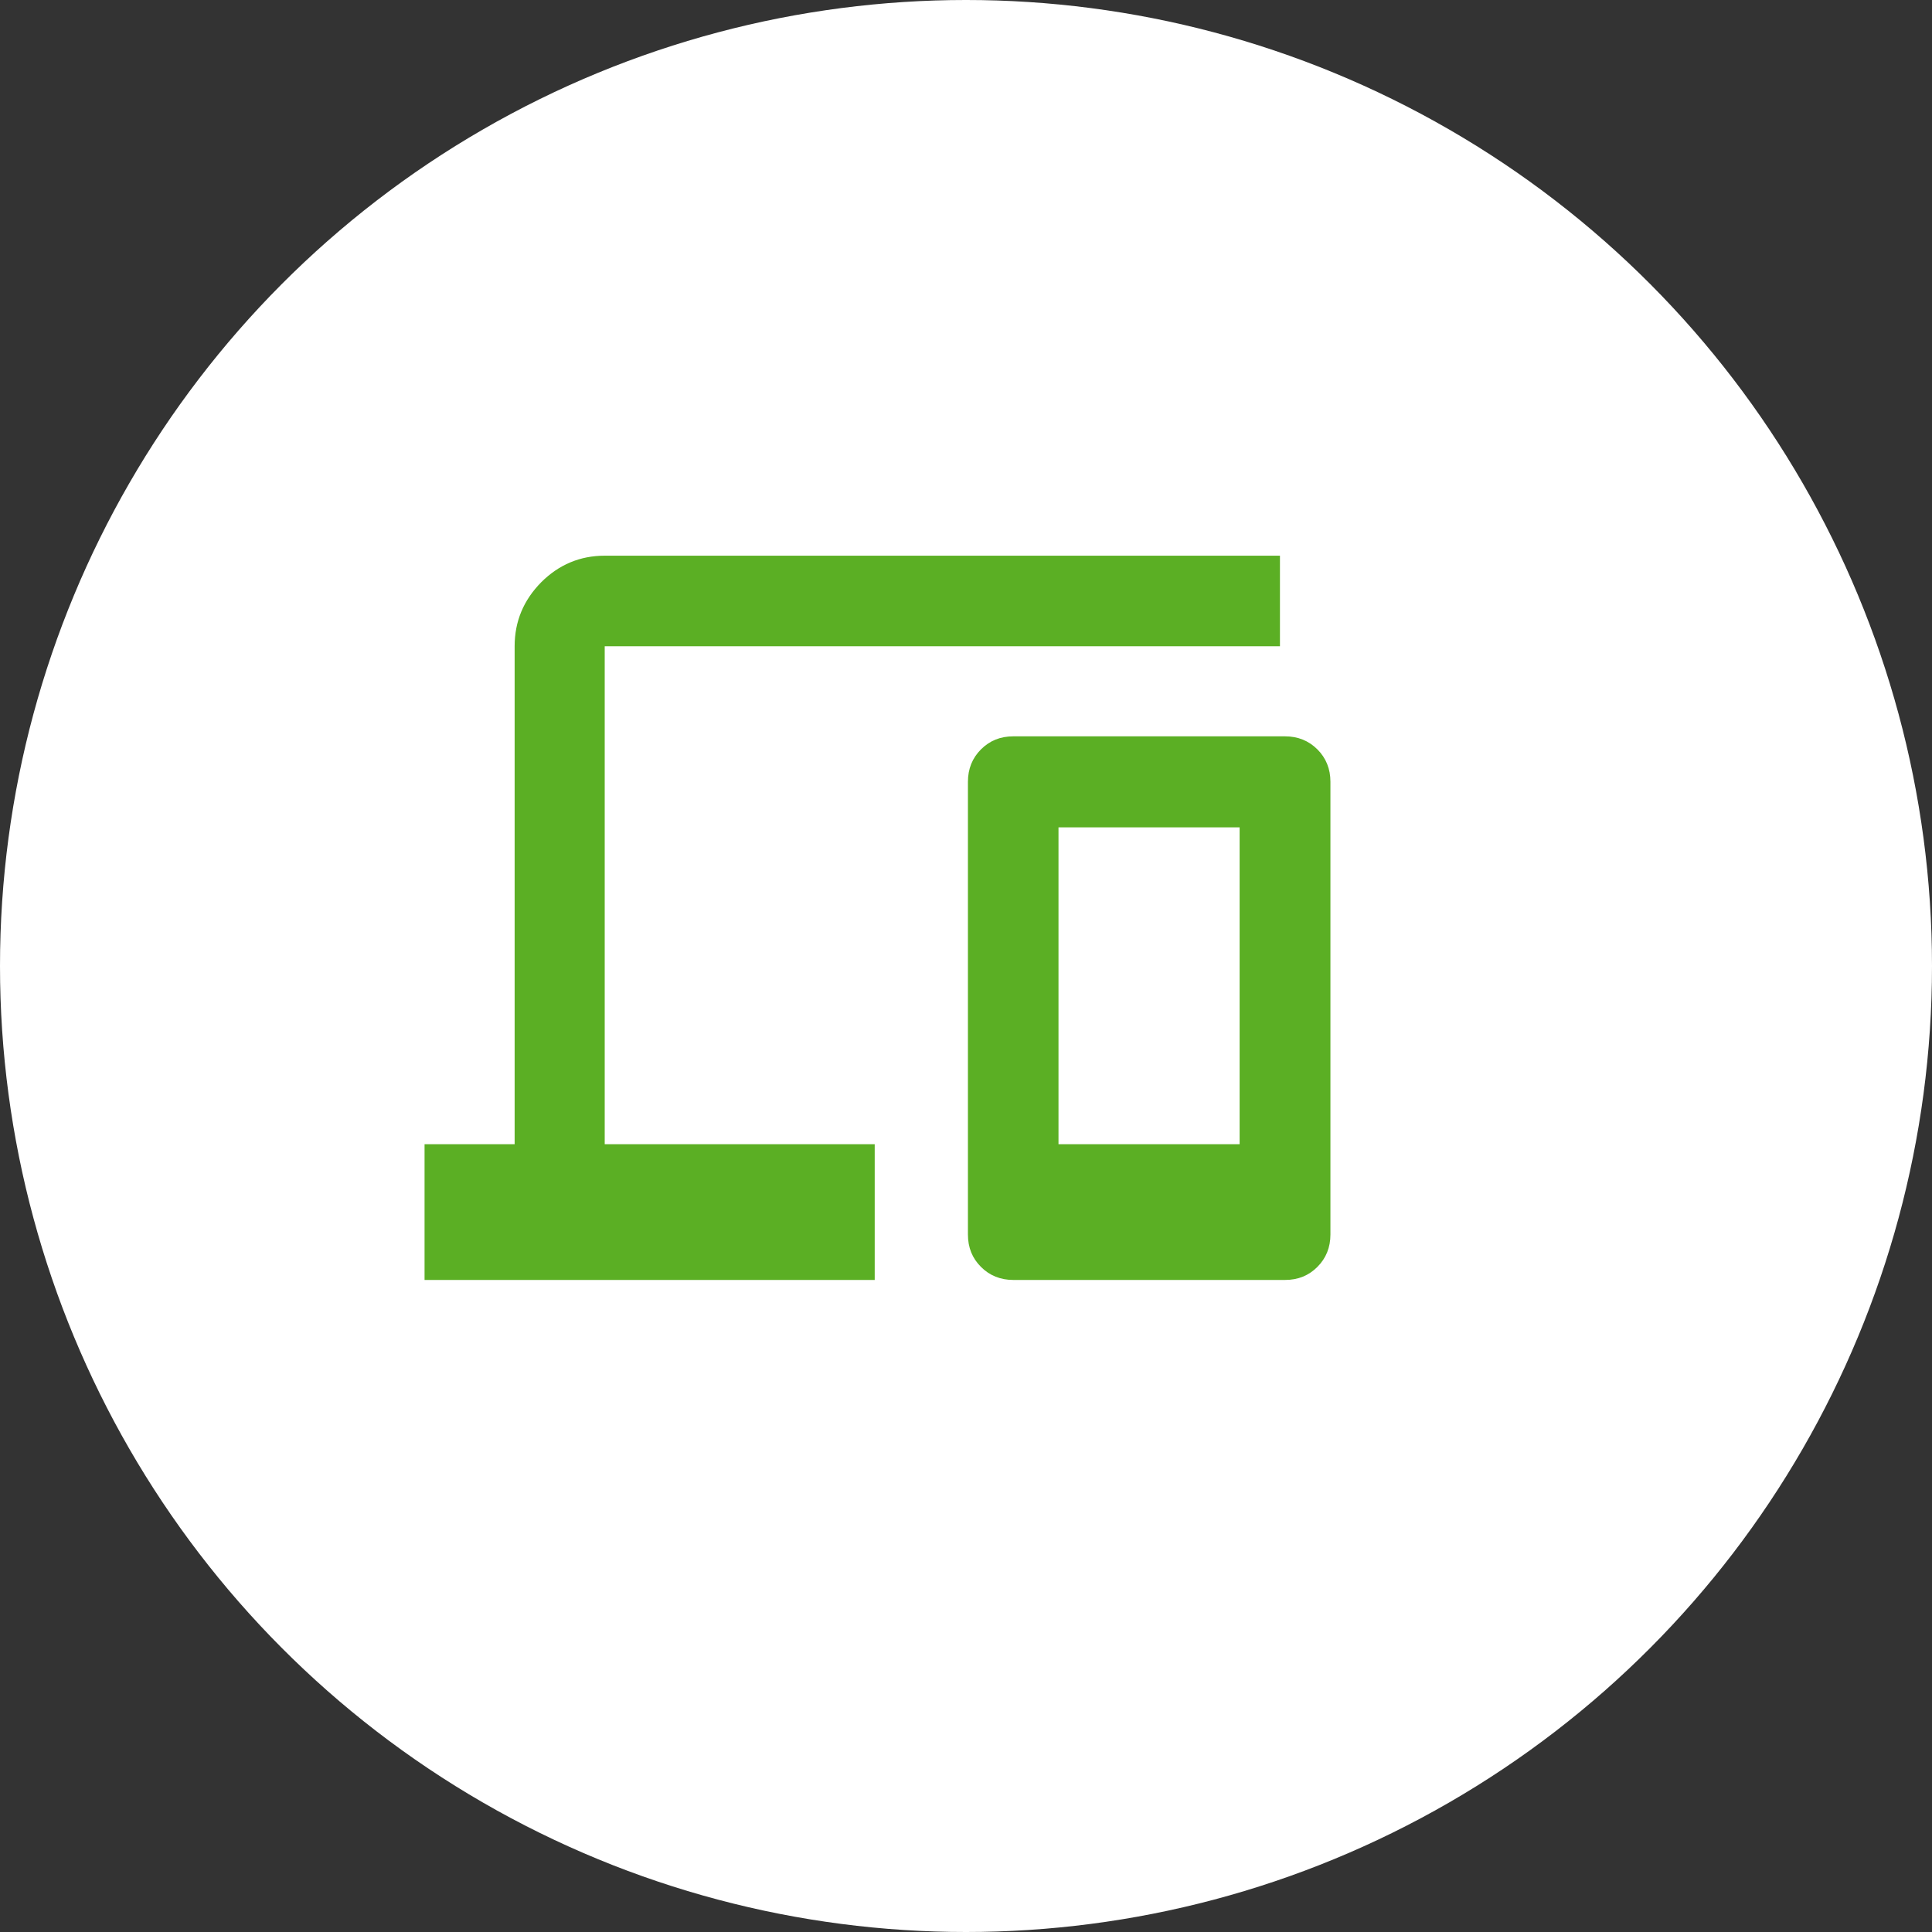 <?xml version="1.0" encoding="UTF-8"?>
<svg xmlns="http://www.w3.org/2000/svg" id="_レイヤー_2" data-name="レイヤー 2" viewBox="0 0 80 80">
  <rect x="0" y="0" width="80" height="80" fill="#333333" stroke="none"/>
  <defs>
    <style>
      .cls-1 {
        fill: #fff;
      }

      .cls-2 {
        fill: #5baf24;
      }
    </style>
  </defs>
  <g id="contents">
    <g>
      <circle class="cls-1" cx="40" cy="40" r="40"></circle>
      <path class="cls-2" d="M17.58,53v-5.62h3.73v-20.62c0-1.03.37-1.91,1.1-2.65.73-.73,1.61-1.1,2.63-1.1h27.96v3.75h-27.96v20.62h11.18v5.62h-18.64ZM41.96,53c-.53,0-.98-.18-1.34-.54-.36-.36-.54-.8-.54-1.34v-18.75c0-.53.18-.98.54-1.34.36-.36.8-.54,1.34-.54h11.25c.53,0,.98.18,1.34.54s.54.81.54,1.34v18.75c0,.53-.18.98-.54,1.34-.36.36-.8.54-1.34.54h-11.25ZM43.83,47.38h7.5v-13.12h-7.5v13.12Z"></path>
    </g>
  </g>
</svg>
